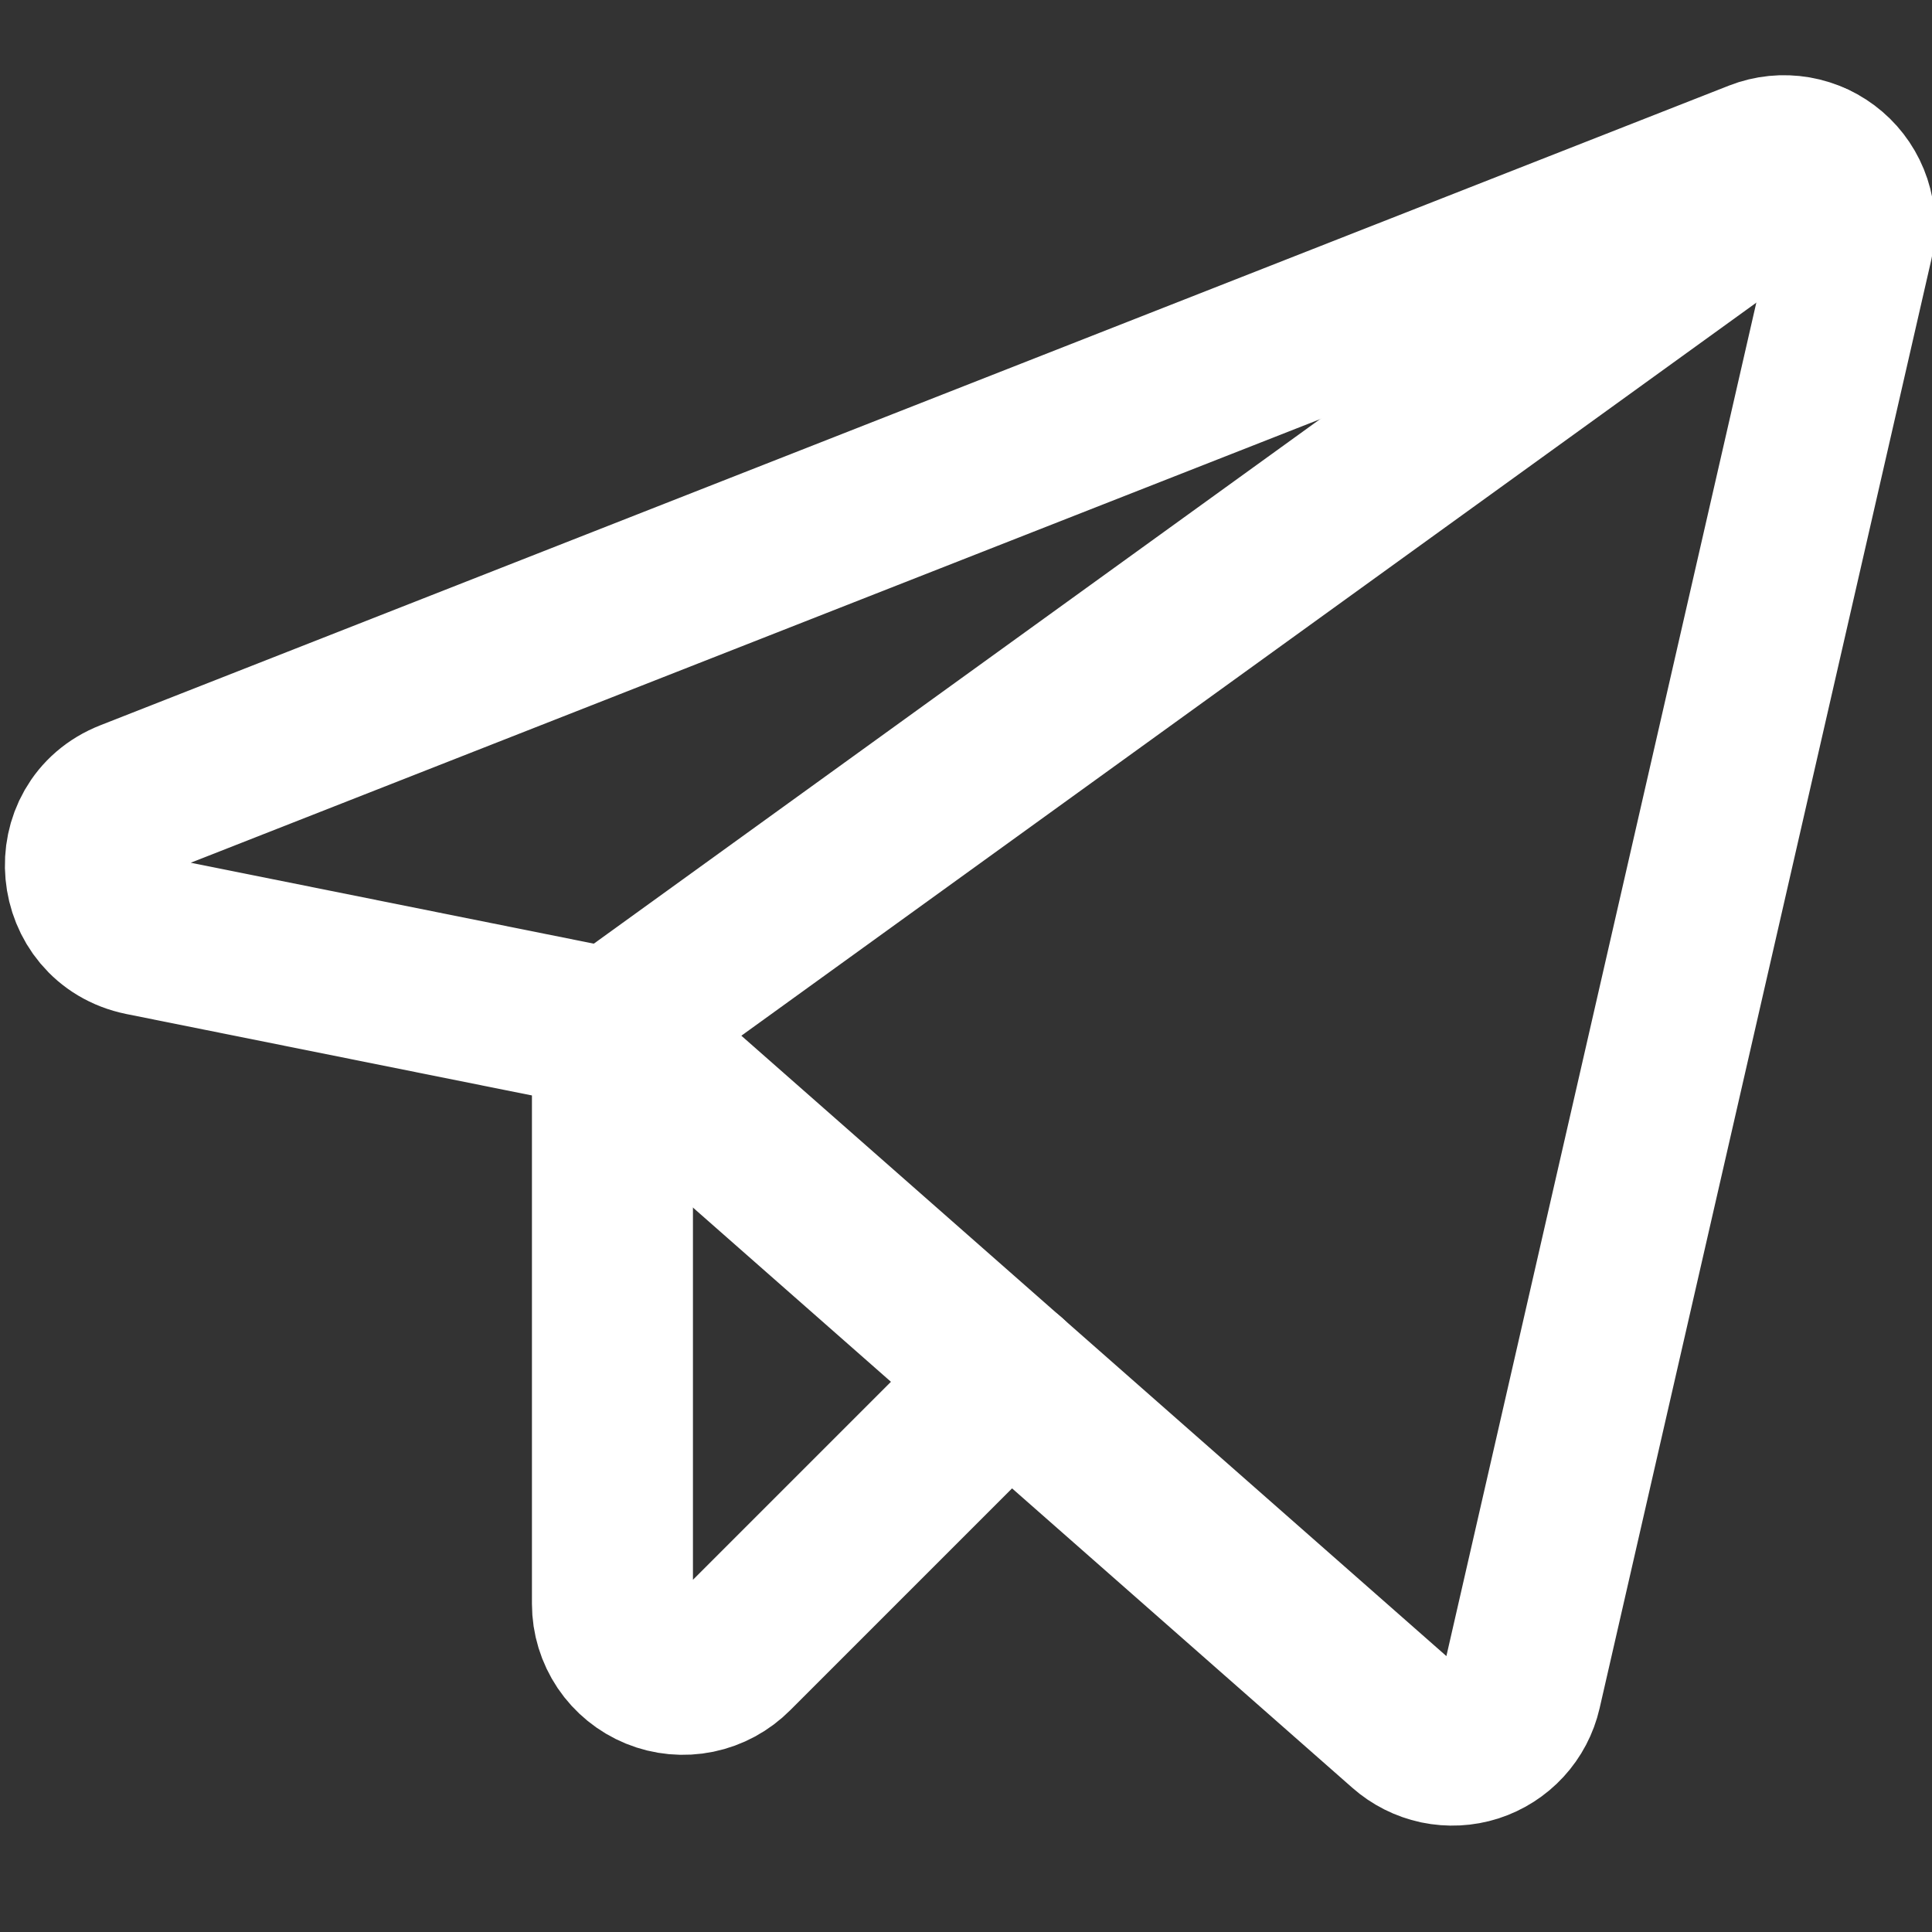 <?xml version="1.0" encoding="UTF-8"?> <svg xmlns="http://www.w3.org/2000/svg" width="24" height="24" viewBox="0 0 24 24" fill="none"><rect x="0" y="0" width="24" height="24" fill="#333333" stroke="none"/><g clip-path="url(#clip0_12_541)"><path d="M7.608 12.789L17.46 21.458C17.574 21.559 17.712 21.628 17.861 21.66C18.01 21.691 18.165 21.683 18.309 21.637C18.454 21.59 18.584 21.507 18.687 21.395C18.79 21.283 18.862 21.146 18.896 20.998L23.017 3.002C23.052 2.847 23.043 2.686 22.993 2.535C22.943 2.384 22.853 2.25 22.733 2.147C22.612 2.043 22.466 1.974 22.31 1.947C22.153 1.92 21.992 1.936 21.844 1.994L1.613 9.94C0.802 10.257 0.911 11.441 1.766 11.616L7.608 12.789Z" stroke="white" stroke-width="2" stroke-linecap="round" stroke-linejoin="round"></path><path d="M7.608 12.789L22.524 2.016" stroke="white" stroke-width="2" stroke-linecap="round" stroke-linejoin="round"></path><path d="M12.529 17.118L9.109 20.538C8.987 20.661 8.831 20.746 8.661 20.781C8.491 20.816 8.314 20.8 8.153 20.734C7.992 20.668 7.854 20.556 7.757 20.412C7.66 20.267 7.608 20.098 7.608 19.924V12.789" stroke="white" stroke-width="2" stroke-linecap="round" stroke-linejoin="round"></path></g><defs><clipPath id="clip0_12_541"><rect width="24" height="24" fill="white"></rect></clipPath></defs></svg> 